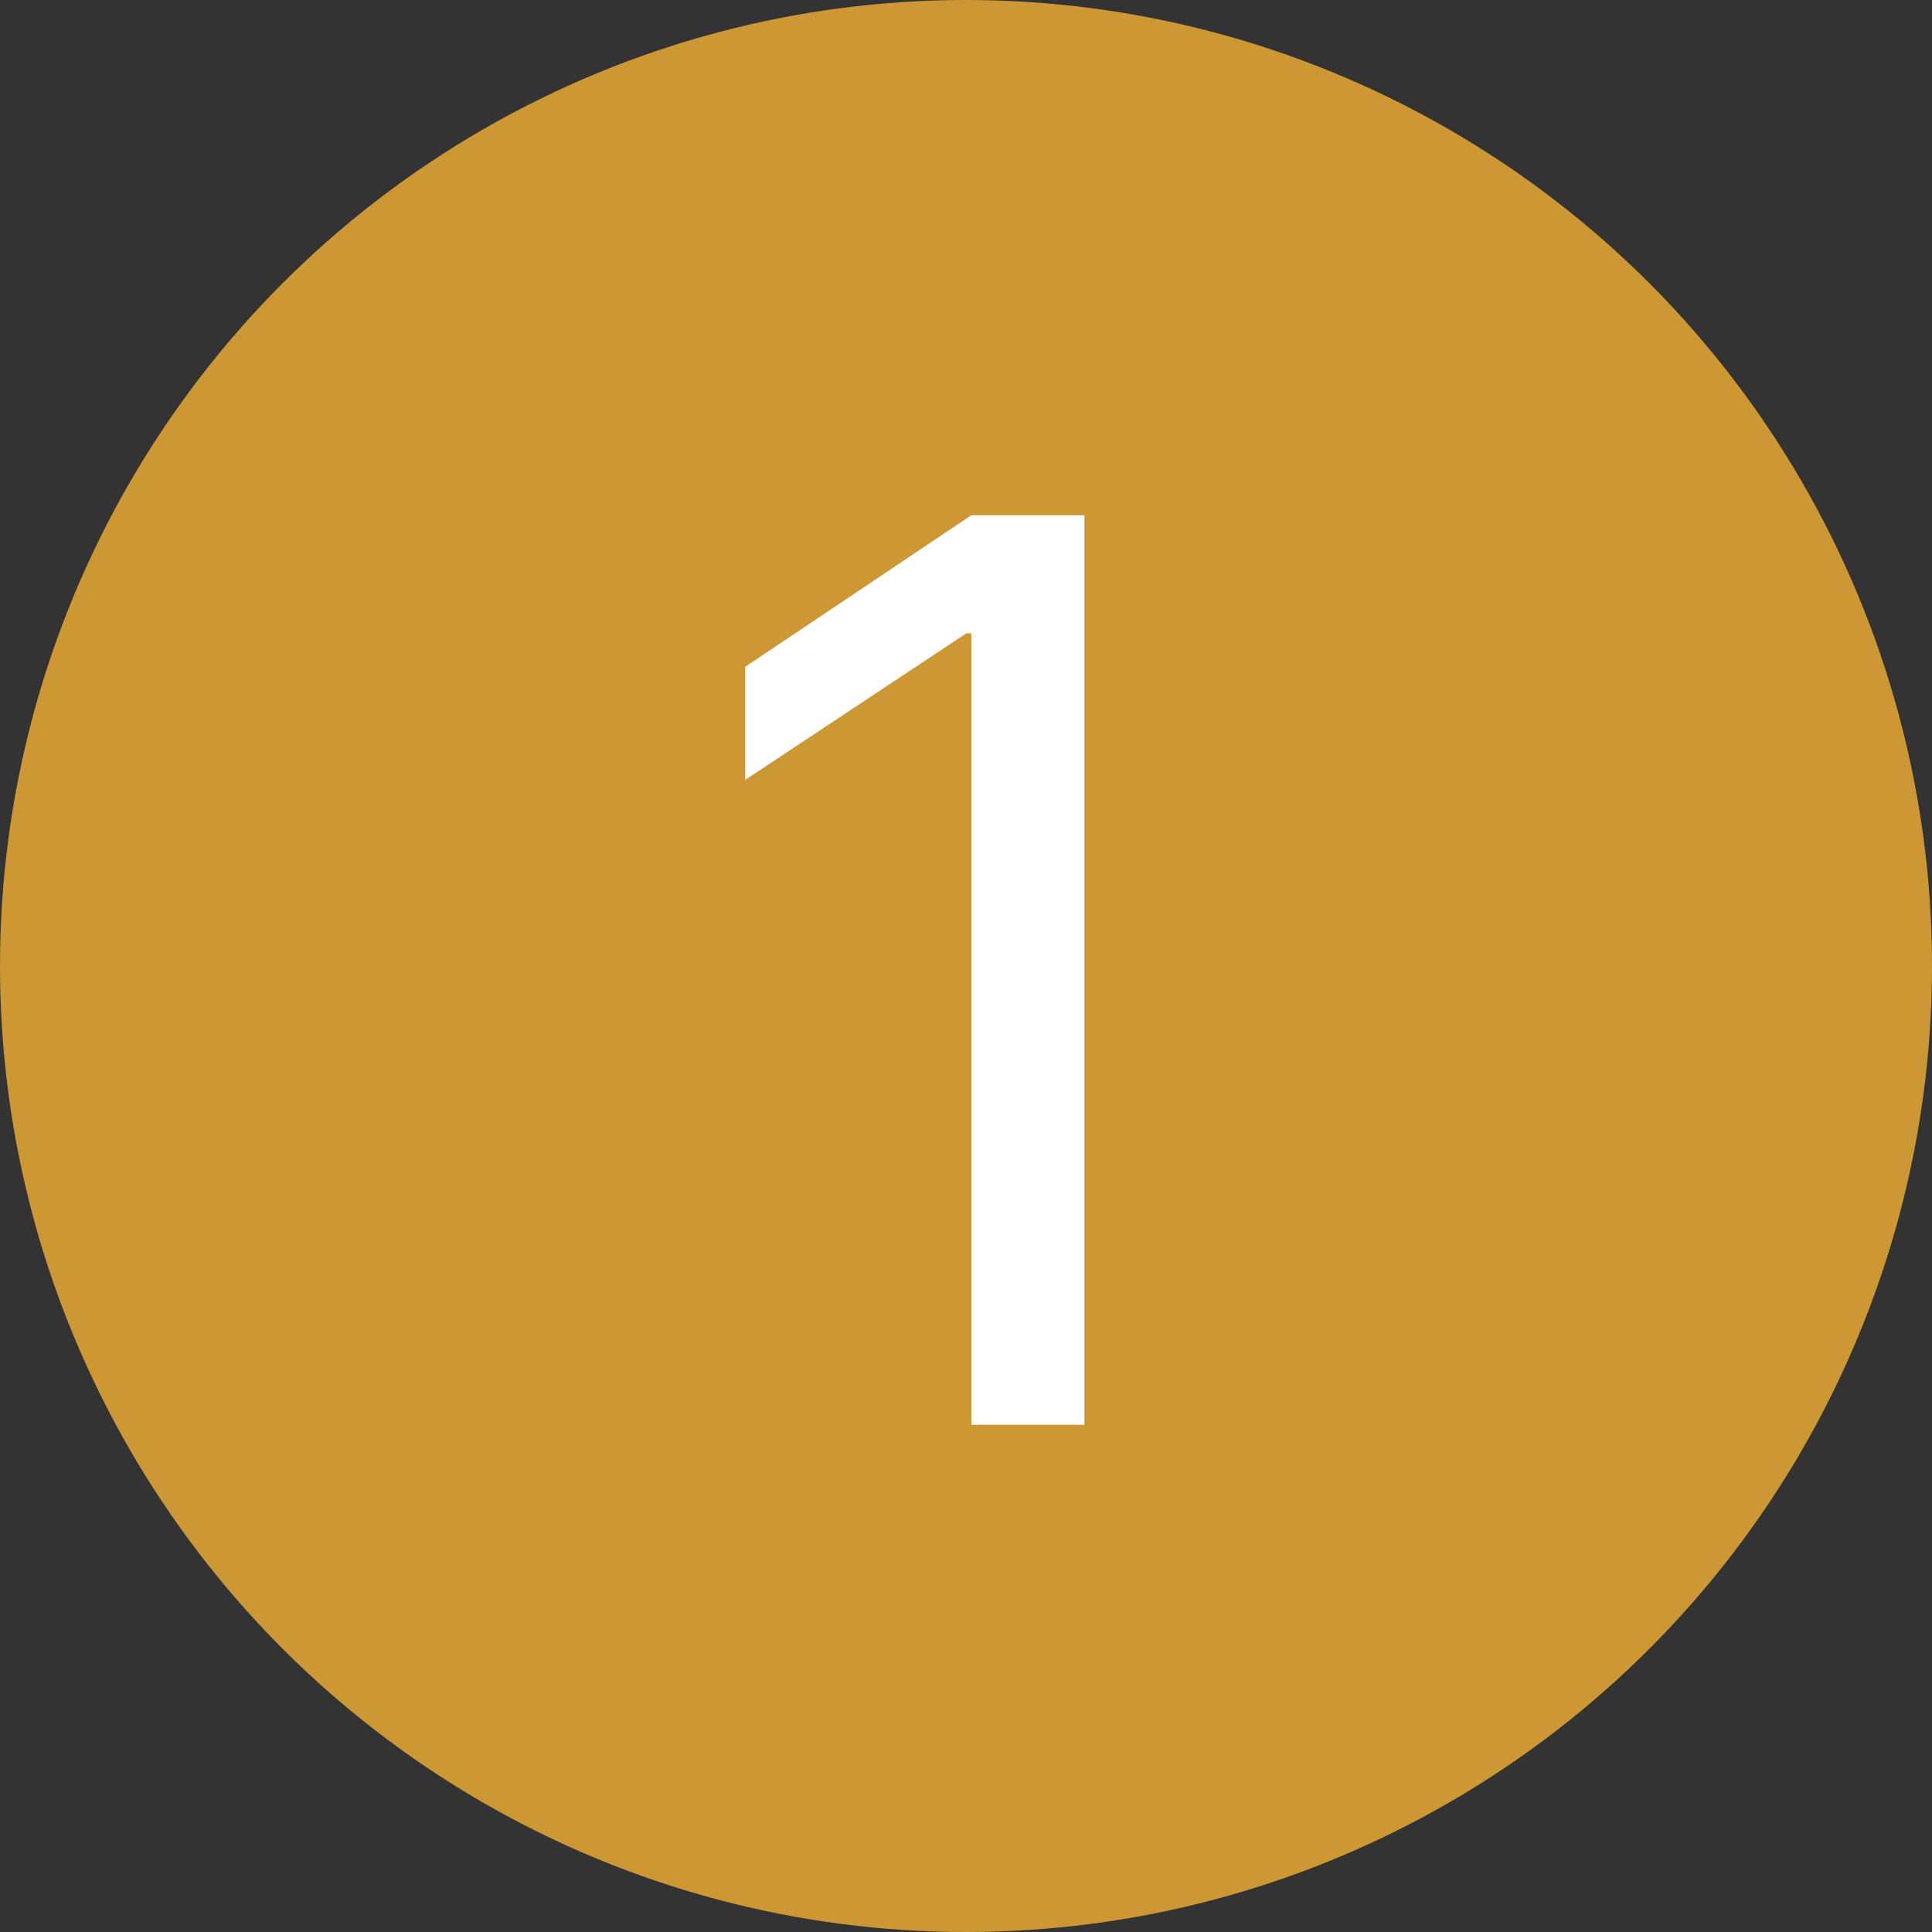 <svg xmlns="http://www.w3.org/2000/svg" width="60" height="60" viewBox="0 0 60 60">
  <rect x="0" y="0" width="60" height="60" fill="#333333" stroke="none"/>
  <g id="그룹_1281" data-name="그룹 1281" transform="translate(9311 4810)">
    <circle id="타원_18" data-name="타원 18" cx="30" cy="30" r="30" transform="translate(-9311 -4810)" fill="#cd9834"/>
    <path id="패스_651" data-name="패스 651" d="M7.193-14.16H3.682L-3.34-9.452v3.511l6.862-4.548h.16V14.088H7.193Z" transform="translate(-9284.515 -4779.84)" fill="#fff"/>
  </g>
</svg>

